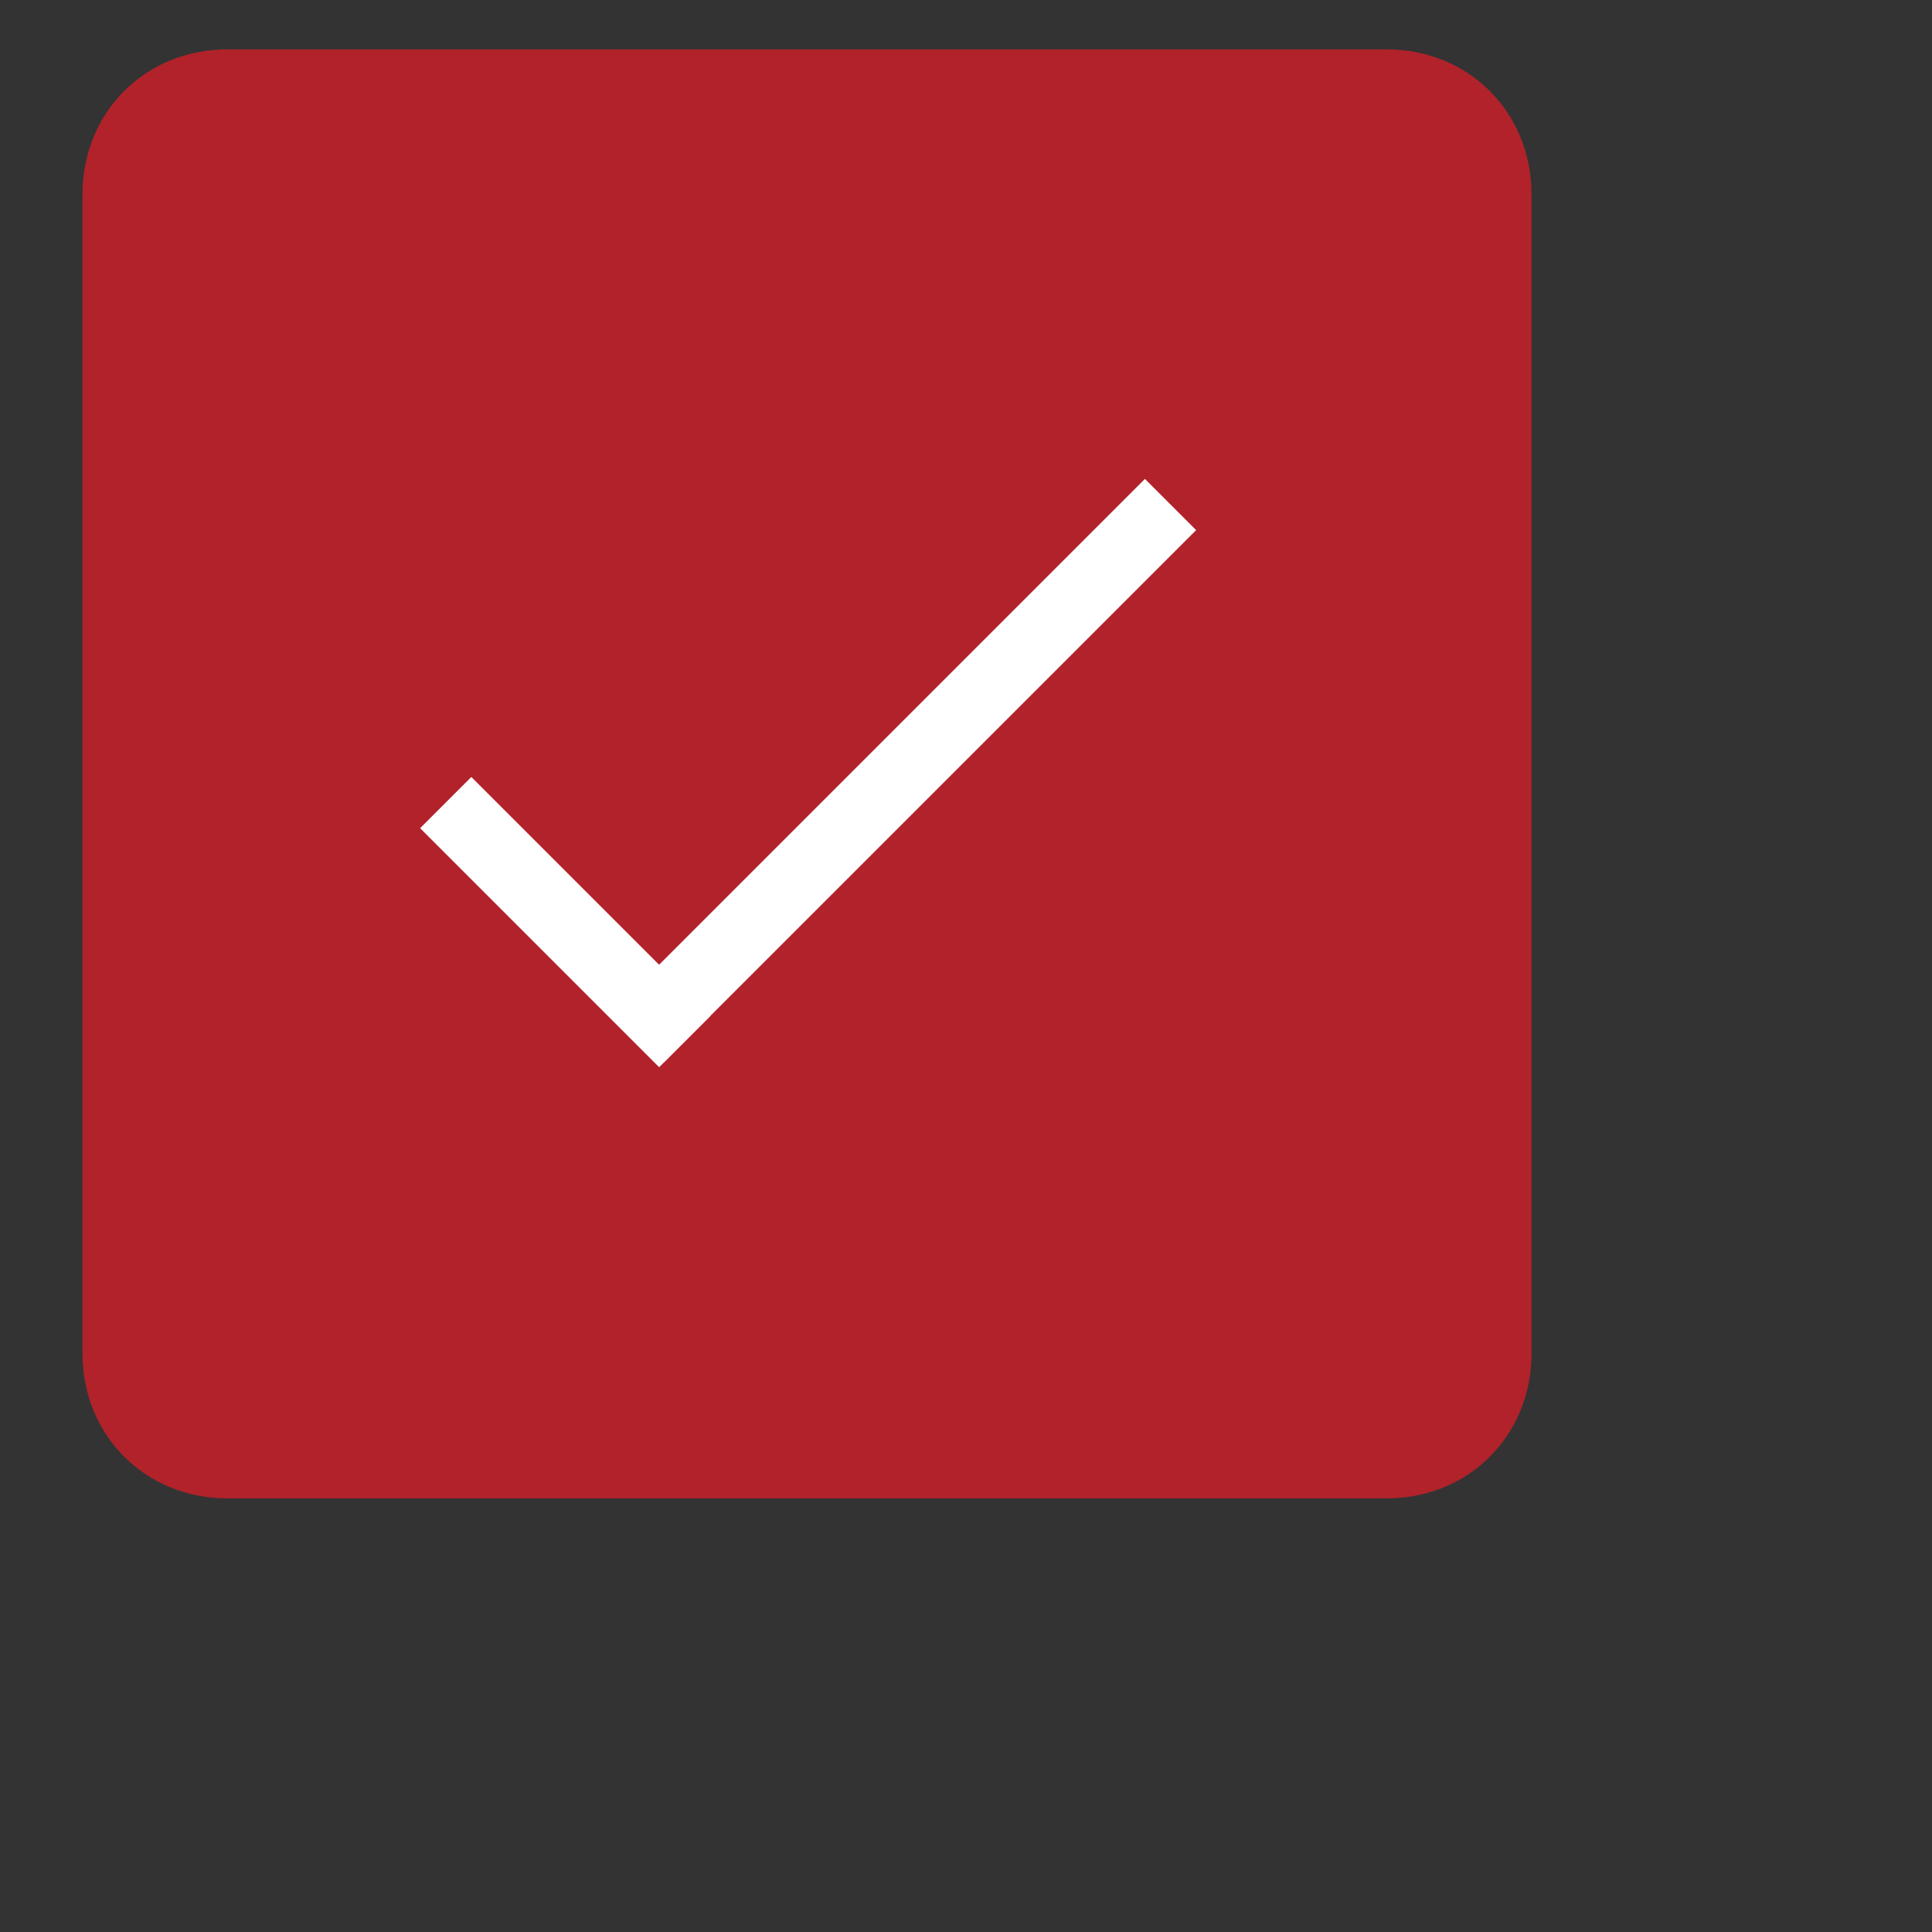 <svg version="1.1" xmlns="http://www.w3.org/2000/svg" xmlns:xlink="http://www.w3.org/1999/xlink" xml:space="preserve" width="40" height="40" style=""><rect width="100%" height="100%" fill="#333333" stroke="none"/><rect id="backgroundrect" width="100%" height="100%" x="0" y="0" fill="none" stroke="none"/><style type="text/css">
	.st0{fill:#b1222a;}
	.st1{fill:#FFFFFF;}
</style><g class="currentLayer" style=""><title>Layer 1</title><g id="svg_1" class=""><path class="st0" d="M28.708,31.022 h-24 c-1.7,0 -3,-1.3 -3,-3 v-24 c0,-1.7 1.3,-3 3,-3 h24 c1.7,0 3,1.3 3,3 v24 C31.708,29.722 30.408,31.022 28.708,31.022 z" id="svg_2"/><g id="svg_3"><rect x="466.358" y="-347.846" transform="matrix(0.707, -0.707, 0.707, 0.707, -75.09, 592.789)" class="st1" width="1.5" height="7" id="svg_4"/><rect x="-47.146" y="587.142" transform="matrix(0.707, 0.707, -0.707, 0.707, 472.146, -371.862)" class="st1" width="1.5" height="15.6" id="svg_5"/></g></g></g></svg>